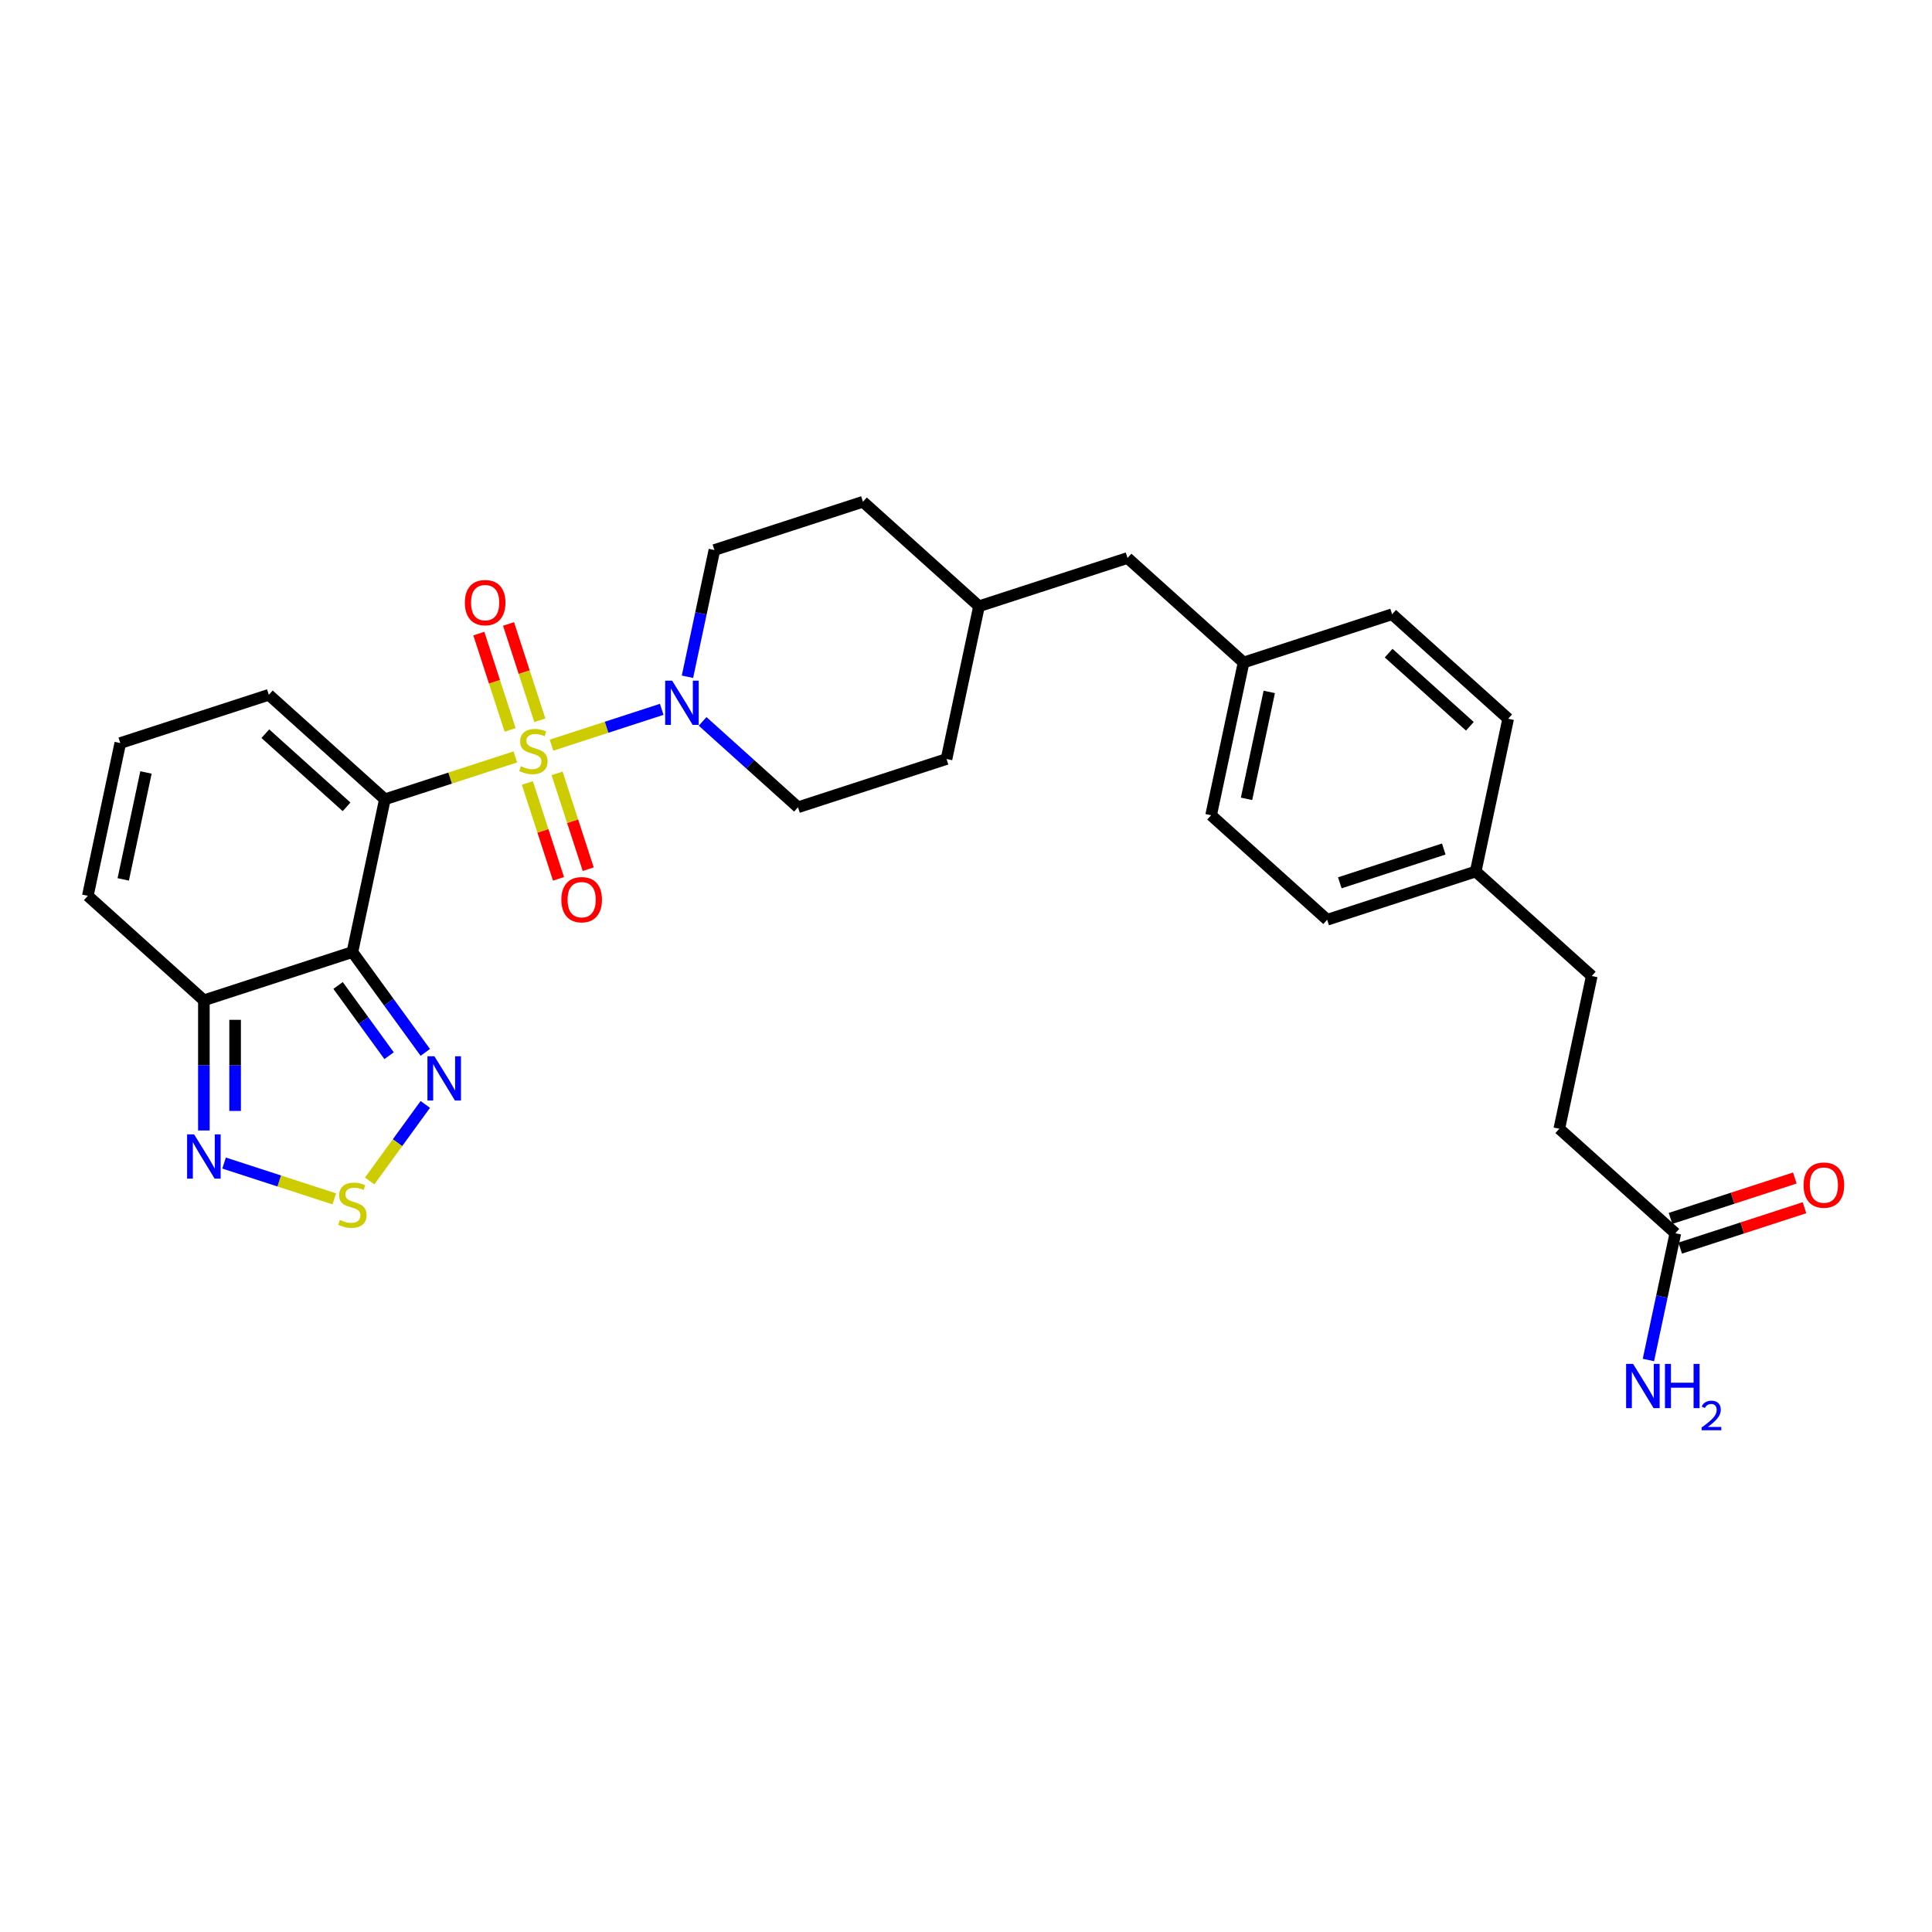 <?xml version='1.0' encoding='iso-8859-1'?>
<svg version='1.1' baseProfile='full'
              xmlns='http://www.w3.org/2000/svg'
                      xmlns:rdkit='http://www.rdkit.org/xml'
                      xmlns:xlink='http://www.w3.org/1999/xlink'
                  xml:space='preserve'
width='1000px' height='1000px' viewBox='0 0 1000 1000'>
<!-- END OF HEADER -->
<rect style='opacity:1.0;fill:#FFFFFF;stroke:none' width='1000' height='1000' x='0' y='0'> </rect>
<path class='bond-0' d='M 266.73,391.776 L 232.971,402.745' style='fill:none;fill-rule:evenodd;stroke:#CCCC00;stroke-width:6px;stroke-linecap:butt;stroke-linejoin:miter;stroke-opacity:1' />
<path class='bond-0' d='M 232.971,402.745 L 199.212,413.714' style='fill:none;fill-rule:evenodd;stroke:#000000;stroke-width:6px;stroke-linecap:butt;stroke-linejoin:miter;stroke-opacity:1' />
<path class='bond-2' d='M 285.451,385.693 L 313.982,376.423' style='fill:none;fill-rule:evenodd;stroke:#CCCC00;stroke-width:6px;stroke-linecap:butt;stroke-linejoin:miter;stroke-opacity:1' />
<path class='bond-2' d='M 313.982,376.423 L 342.512,367.153' style='fill:none;fill-rule:evenodd;stroke:#0000FF;stroke-width:6px;stroke-linecap:butt;stroke-linejoin:miter;stroke-opacity:1' />
<path class='bond-8' d='M 279.413,372.802 L 271.315,347.88' style='fill:none;fill-rule:evenodd;stroke:#CCCC00;stroke-width:6px;stroke-linecap:butt;stroke-linejoin:miter;stroke-opacity:1' />
<path class='bond-8' d='M 271.315,347.88 L 263.217,322.957' style='fill:none;fill-rule:evenodd;stroke:#FF0000;stroke-width:6px;stroke-linecap:butt;stroke-linejoin:miter;stroke-opacity:1' />
<path class='bond-8' d='M 264.037,377.798 L 255.939,352.876' style='fill:none;fill-rule:evenodd;stroke:#CCCC00;stroke-width:6px;stroke-linecap:butt;stroke-linejoin:miter;stroke-opacity:1' />
<path class='bond-8' d='M 255.939,352.876 L 247.842,327.953' style='fill:none;fill-rule:evenodd;stroke:#FF0000;stroke-width:6px;stroke-linecap:butt;stroke-linejoin:miter;stroke-opacity:1' />
<path class='bond-9' d='M 272.967,405.282 L 281.026,430.083' style='fill:none;fill-rule:evenodd;stroke:#CCCC00;stroke-width:6px;stroke-linecap:butt;stroke-linejoin:miter;stroke-opacity:1' />
<path class='bond-9' d='M 281.026,430.083 L 289.084,454.884' style='fill:none;fill-rule:evenodd;stroke:#FF0000;stroke-width:6px;stroke-linecap:butt;stroke-linejoin:miter;stroke-opacity:1' />
<path class='bond-9' d='M 288.343,400.286 L 296.401,425.087' style='fill:none;fill-rule:evenodd;stroke:#CCCC00;stroke-width:6px;stroke-linecap:butt;stroke-linejoin:miter;stroke-opacity:1' />
<path class='bond-9' d='M 296.401,425.087 L 304.46,449.888' style='fill:none;fill-rule:evenodd;stroke:#FF0000;stroke-width:6px;stroke-linecap:butt;stroke-linejoin:miter;stroke-opacity:1' />
<path class='bond-1' d='M 199.212,413.714 L 182.405,492.783' style='fill:none;fill-rule:evenodd;stroke:#000000;stroke-width:6px;stroke-linecap:butt;stroke-linejoin:miter;stroke-opacity:1' />
<path class='bond-7' d='M 199.212,413.714 L 139.14,359.625' style='fill:none;fill-rule:evenodd;stroke:#000000;stroke-width:6px;stroke-linecap:butt;stroke-linejoin:miter;stroke-opacity:1' />
<path class='bond-7' d='M 179.383,417.615 L 137.333,379.753' style='fill:none;fill-rule:evenodd;stroke:#000000;stroke-width:6px;stroke-linecap:butt;stroke-linejoin:miter;stroke-opacity:1' />
<path class='bond-3' d='M 182.405,492.783 L 201.27,518.748' style='fill:none;fill-rule:evenodd;stroke:#000000;stroke-width:6px;stroke-linecap:butt;stroke-linejoin:miter;stroke-opacity:1' />
<path class='bond-3' d='M 201.27,518.748 L 220.134,544.712' style='fill:none;fill-rule:evenodd;stroke:#0000FF;stroke-width:6px;stroke-linecap:butt;stroke-linejoin:miter;stroke-opacity:1' />
<path class='bond-3' d='M 174.985,510.075 L 188.19,528.25' style='fill:none;fill-rule:evenodd;stroke:#000000;stroke-width:6px;stroke-linecap:butt;stroke-linejoin:miter;stroke-opacity:1' />
<path class='bond-3' d='M 188.19,528.25 L 201.396,546.426' style='fill:none;fill-rule:evenodd;stroke:#0000FF;stroke-width:6px;stroke-linecap:butt;stroke-linejoin:miter;stroke-opacity:1' />
<path class='bond-4' d='M 182.405,492.783 L 105.527,517.762' style='fill:none;fill-rule:evenodd;stroke:#000000;stroke-width:6px;stroke-linecap:butt;stroke-linejoin:miter;stroke-opacity:1' />
<path class='bond-13' d='M 363.671,373.392 L 388.356,395.618' style='fill:none;fill-rule:evenodd;stroke:#0000FF;stroke-width:6px;stroke-linecap:butt;stroke-linejoin:miter;stroke-opacity:1' />
<path class='bond-13' d='M 388.356,395.618 L 413.041,417.845' style='fill:none;fill-rule:evenodd;stroke:#000000;stroke-width:6px;stroke-linecap:butt;stroke-linejoin:miter;stroke-opacity:1' />
<path class='bond-14' d='M 355.831,350.288 L 362.803,317.488' style='fill:none;fill-rule:evenodd;stroke:#0000FF;stroke-width:6px;stroke-linecap:butt;stroke-linejoin:miter;stroke-opacity:1' />
<path class='bond-14' d='M 362.803,317.488 L 369.775,284.687' style='fill:none;fill-rule:evenodd;stroke:#000000;stroke-width:6px;stroke-linecap:butt;stroke-linejoin:miter;stroke-opacity:1' />
<path class='bond-5' d='M 220.134,571.647 L 205.742,591.456' style='fill:none;fill-rule:evenodd;stroke:#0000FF;stroke-width:6px;stroke-linecap:butt;stroke-linejoin:miter;stroke-opacity:1' />
<path class='bond-5' d='M 205.742,591.456 L 191.35,611.265' style='fill:none;fill-rule:evenodd;stroke:#CCCC00;stroke-width:6px;stroke-linecap:butt;stroke-linejoin:miter;stroke-opacity:1' />
<path class='bond-6' d='M 105.527,517.762 L 105.527,551.446' style='fill:none;fill-rule:evenodd;stroke:#000000;stroke-width:6px;stroke-linecap:butt;stroke-linejoin:miter;stroke-opacity:1' />
<path class='bond-6' d='M 105.527,551.446 L 105.527,585.13' style='fill:none;fill-rule:evenodd;stroke:#0000FF;stroke-width:6px;stroke-linecap:butt;stroke-linejoin:miter;stroke-opacity:1' />
<path class='bond-6' d='M 121.694,527.867 L 121.694,551.446' style='fill:none;fill-rule:evenodd;stroke:#000000;stroke-width:6px;stroke-linecap:butt;stroke-linejoin:miter;stroke-opacity:1' />
<path class='bond-6' d='M 121.694,551.446 L 121.694,575.025' style='fill:none;fill-rule:evenodd;stroke:#0000FF;stroke-width:6px;stroke-linecap:butt;stroke-linejoin:miter;stroke-opacity:1' />
<path class='bond-30' d='M 105.527,517.762 L 45.455,463.673' style='fill:none;fill-rule:evenodd;stroke:#000000;stroke-width:6px;stroke-linecap:butt;stroke-linejoin:miter;stroke-opacity:1' />
<path class='bond-31' d='M 173.044,620.535 L 144.514,611.265' style='fill:none;fill-rule:evenodd;stroke:#CCCC00;stroke-width:6px;stroke-linecap:butt;stroke-linejoin:miter;stroke-opacity:1' />
<path class='bond-31' d='M 144.514,611.265 L 115.983,601.994' style='fill:none;fill-rule:evenodd;stroke:#0000FF;stroke-width:6px;stroke-linecap:butt;stroke-linejoin:miter;stroke-opacity:1' />
<path class='bond-11' d='M 139.14,359.625 L 62.261,384.604' style='fill:none;fill-rule:evenodd;stroke:#000000;stroke-width:6px;stroke-linecap:butt;stroke-linejoin:miter;stroke-opacity:1' />
<path class='bond-10' d='M 867.158,638.331 L 807.086,584.242' style='fill:none;fill-rule:evenodd;stroke:#000000;stroke-width:6px;stroke-linecap:butt;stroke-linejoin:miter;stroke-opacity:1' />
<path class='bond-15' d='M 869.656,646.019 L 901.831,635.565' style='fill:none;fill-rule:evenodd;stroke:#000000;stroke-width:6px;stroke-linecap:butt;stroke-linejoin:miter;stroke-opacity:1' />
<path class='bond-15' d='M 901.831,635.565 L 934.005,625.111' style='fill:none;fill-rule:evenodd;stroke:#FF0000;stroke-width:6px;stroke-linecap:butt;stroke-linejoin:miter;stroke-opacity:1' />
<path class='bond-15' d='M 864.66,630.644 L 896.835,620.189' style='fill:none;fill-rule:evenodd;stroke:#000000;stroke-width:6px;stroke-linecap:butt;stroke-linejoin:miter;stroke-opacity:1' />
<path class='bond-15' d='M 896.835,620.189 L 929.01,609.735' style='fill:none;fill-rule:evenodd;stroke:#FF0000;stroke-width:6px;stroke-linecap:butt;stroke-linejoin:miter;stroke-opacity:1' />
<path class='bond-16' d='M 867.158,638.331 L 860.186,671.132' style='fill:none;fill-rule:evenodd;stroke:#000000;stroke-width:6px;stroke-linecap:butt;stroke-linejoin:miter;stroke-opacity:1' />
<path class='bond-16' d='M 860.186,671.132 L 853.214,703.933' style='fill:none;fill-rule:evenodd;stroke:#0000FF;stroke-width:6px;stroke-linecap:butt;stroke-linejoin:miter;stroke-opacity:1' />
<path class='bond-12' d='M 62.261,384.604 L 45.455,463.673' style='fill:none;fill-rule:evenodd;stroke:#000000;stroke-width:6px;stroke-linecap:butt;stroke-linejoin:miter;stroke-opacity:1' />
<path class='bond-12' d='M 75.554,399.826 L 63.789,455.174' style='fill:none;fill-rule:evenodd;stroke:#000000;stroke-width:6px;stroke-linecap:butt;stroke-linejoin:miter;stroke-opacity:1' />
<path class='bond-22' d='M 413.041,417.845 L 489.919,392.865' style='fill:none;fill-rule:evenodd;stroke:#000000;stroke-width:6px;stroke-linecap:butt;stroke-linejoin:miter;stroke-opacity:1' />
<path class='bond-21' d='M 369.775,284.687 L 446.654,259.708' style='fill:none;fill-rule:evenodd;stroke:#000000;stroke-width:6px;stroke-linecap:butt;stroke-linejoin:miter;stroke-opacity:1' />
<path class='bond-17' d='M 807.086,584.242 L 823.893,505.174' style='fill:none;fill-rule:evenodd;stroke:#000000;stroke-width:6px;stroke-linecap:butt;stroke-linejoin:miter;stroke-opacity:1' />
<path class='bond-18' d='M 643.677,342.906 L 583.605,288.817' style='fill:none;fill-rule:evenodd;stroke:#000000;stroke-width:6px;stroke-linecap:butt;stroke-linejoin:miter;stroke-opacity:1' />
<path class='bond-25' d='M 643.677,342.906 L 720.555,317.927' style='fill:none;fill-rule:evenodd;stroke:#000000;stroke-width:6px;stroke-linecap:butt;stroke-linejoin:miter;stroke-opacity:1' />
<path class='bond-26' d='M 643.677,342.906 L 626.87,421.975' style='fill:none;fill-rule:evenodd;stroke:#000000;stroke-width:6px;stroke-linecap:butt;stroke-linejoin:miter;stroke-opacity:1' />
<path class='bond-26' d='M 656.969,358.128 L 645.205,413.476' style='fill:none;fill-rule:evenodd;stroke:#000000;stroke-width:6px;stroke-linecap:butt;stroke-linejoin:miter;stroke-opacity:1' />
<path class='bond-19' d='M 763.821,451.085 L 686.942,476.064' style='fill:none;fill-rule:evenodd;stroke:#000000;stroke-width:6px;stroke-linecap:butt;stroke-linejoin:miter;stroke-opacity:1' />
<path class='bond-19' d='M 747.293,439.456 L 693.478,456.941' style='fill:none;fill-rule:evenodd;stroke:#000000;stroke-width:6px;stroke-linecap:butt;stroke-linejoin:miter;stroke-opacity:1' />
<path class='bond-24' d='M 763.821,451.085 L 823.893,505.174' style='fill:none;fill-rule:evenodd;stroke:#000000;stroke-width:6px;stroke-linecap:butt;stroke-linejoin:miter;stroke-opacity:1' />
<path class='bond-32' d='M 763.821,451.085 L 780.627,372.016' style='fill:none;fill-rule:evenodd;stroke:#000000;stroke-width:6px;stroke-linecap:butt;stroke-linejoin:miter;stroke-opacity:1' />
<path class='bond-20' d='M 583.605,288.817 L 506.726,313.797' style='fill:none;fill-rule:evenodd;stroke:#000000;stroke-width:6px;stroke-linecap:butt;stroke-linejoin:miter;stroke-opacity:1' />
<path class='bond-23' d='M 446.654,259.708 L 506.726,313.797' style='fill:none;fill-rule:evenodd;stroke:#000000;stroke-width:6px;stroke-linecap:butt;stroke-linejoin:miter;stroke-opacity:1' />
<path class='bond-29' d='M 489.919,392.865 L 506.726,313.797' style='fill:none;fill-rule:evenodd;stroke:#000000;stroke-width:6px;stroke-linecap:butt;stroke-linejoin:miter;stroke-opacity:1' />
<path class='bond-28' d='M 720.555,317.927 L 780.627,372.016' style='fill:none;fill-rule:evenodd;stroke:#000000;stroke-width:6px;stroke-linecap:butt;stroke-linejoin:miter;stroke-opacity:1' />
<path class='bond-28' d='M 718.748,338.055 L 760.799,375.917' style='fill:none;fill-rule:evenodd;stroke:#000000;stroke-width:6px;stroke-linecap:butt;stroke-linejoin:miter;stroke-opacity:1' />
<path class='bond-27' d='M 626.87,421.975 L 686.942,476.064' style='fill:none;fill-rule:evenodd;stroke:#000000;stroke-width:6px;stroke-linecap:butt;stroke-linejoin:miter;stroke-opacity:1' />
<path  class='atom-0' d='M 269.623 396.592
Q 269.882 396.689, 270.949 397.142
Q 272.016 397.594, 273.18 397.885
Q 274.377 398.144, 275.541 398.144
Q 277.707 398.144, 278.968 397.109
Q 280.229 396.042, 280.229 394.199
Q 280.229 392.938, 279.582 392.162
Q 278.968 391.386, 277.998 390.966
Q 277.028 390.546, 275.411 390.061
Q 273.374 389.446, 272.146 388.864
Q 270.949 388.282, 270.076 387.053
Q 269.235 385.825, 269.235 383.755
Q 269.235 380.878, 271.176 379.099
Q 273.148 377.321, 277.028 377.321
Q 279.679 377.321, 282.686 378.582
L 281.943 381.072
Q 279.194 379.94, 277.125 379.94
Q 274.894 379.94, 273.665 380.878
Q 272.437 381.783, 272.469 383.367
Q 272.469 384.596, 273.083 385.34
Q 273.73 386.083, 274.635 386.504
Q 275.573 386.924, 277.125 387.409
Q 279.194 388.056, 280.423 388.702
Q 281.652 389.349, 282.525 390.675
Q 283.43 391.968, 283.43 394.199
Q 283.43 397.368, 281.296 399.082
Q 279.194 400.763, 275.67 400.763
Q 273.633 400.763, 272.081 400.31
Q 270.561 399.89, 268.75 399.146
L 269.623 396.592
' fill='#CCCC00'/>
<path  class='atom-3' d='M 347.909 352.309
L 355.41 364.434
Q 356.154 365.631, 357.35 367.797
Q 358.546 369.964, 358.611 370.093
L 358.611 352.309
L 361.651 352.309
L 361.651 375.202
L 358.514 375.202
L 350.463 361.945
Q 349.525 360.393, 348.523 358.614
Q 347.553 356.836, 347.262 356.286
L 347.262 375.202
L 344.287 375.202
L 344.287 352.309
L 347.909 352.309
' fill='#0000FF'/>
<path  class='atom-4' d='M 224.858 546.733
L 232.36 558.859
Q 233.104 560.055, 234.3 562.221
Q 235.496 564.388, 235.561 564.517
L 235.561 546.733
L 238.6 546.733
L 238.6 569.626
L 235.464 569.626
L 227.413 556.369
Q 226.475 554.817, 225.473 553.038
Q 224.503 551.26, 224.212 550.71
L 224.212 569.626
L 221.237 569.626
L 221.237 546.733
L 224.858 546.733
' fill='#0000FF'/>
<path  class='atom-6' d='M 175.938 631.433
Q 176.197 631.53, 177.264 631.983
Q 178.331 632.436, 179.495 632.727
Q 180.691 632.986, 181.855 632.986
Q 184.022 632.986, 185.283 631.951
Q 186.544 630.884, 186.544 629.041
Q 186.544 627.78, 185.897 627.004
Q 185.283 626.228, 184.313 625.807
Q 183.343 625.387, 181.726 624.902
Q 179.689 624.288, 178.46 623.706
Q 177.264 623.124, 176.391 621.895
Q 175.55 620.666, 175.55 618.597
Q 175.55 615.719, 177.49 613.941
Q 179.463 612.162, 183.343 612.162
Q 185.994 612.162, 189.001 613.423
L 188.258 615.913
Q 185.509 614.781, 183.44 614.781
Q 181.209 614.781, 179.98 615.719
Q 178.751 616.625, 178.784 618.209
Q 178.784 619.438, 179.398 620.181
Q 180.045 620.925, 180.95 621.345
Q 181.888 621.766, 183.44 622.251
Q 185.509 622.897, 186.738 623.544
Q 187.967 624.191, 188.84 625.516
Q 189.745 626.81, 189.745 629.041
Q 189.745 632.209, 187.611 633.923
Q 185.509 635.605, 181.985 635.605
Q 179.948 635.605, 178.396 635.152
Q 176.876 634.732, 175.065 633.988
L 175.938 631.433
' fill='#CCCC00'/>
<path  class='atom-7' d='M 100.466 587.151
L 107.968 599.276
Q 108.711 600.472, 109.908 602.639
Q 111.104 604.805, 111.169 604.934
L 111.169 587.151
L 114.208 587.151
L 114.208 610.043
L 111.072 610.043
L 103.021 596.786
Q 102.083 595.234, 101.081 593.456
Q 100.111 591.677, 99.82 591.128
L 99.82 610.043
L 96.845 610.043
L 96.845 587.151
L 100.466 587.151
' fill='#0000FF'/>
<path  class='atom-9' d='M 240.602 311.921
Q 240.602 306.424, 243.318 303.352
Q 246.034 300.281, 251.111 300.281
Q 256.187 300.281, 258.903 303.352
Q 261.619 306.424, 261.619 311.921
Q 261.619 317.482, 258.871 320.651
Q 256.123 323.787, 251.111 323.787
Q 246.067 323.787, 243.318 320.651
Q 240.602 317.515, 240.602 311.921
M 251.111 321.201
Q 254.603 321.201, 256.478 318.873
Q 258.386 316.512, 258.386 311.921
Q 258.386 307.426, 256.478 305.163
Q 254.603 302.867, 251.111 302.867
Q 247.619 302.867, 245.711 305.131
Q 243.836 307.394, 243.836 311.921
Q 243.836 316.545, 245.711 318.873
Q 247.619 321.201, 251.111 321.201
' fill='#FF0000'/>
<path  class='atom-10' d='M 290.561 465.678
Q 290.561 460.181, 293.277 457.11
Q 295.993 454.038, 301.07 454.038
Q 306.146 454.038, 308.862 457.11
Q 311.578 460.181, 311.578 465.678
Q 311.578 471.24, 308.83 474.408
Q 306.081 477.545, 301.07 477.545
Q 296.026 477.545, 293.277 474.408
Q 290.561 471.272, 290.561 465.678
M 301.07 474.958
Q 304.562 474.958, 306.437 472.63
Q 308.345 470.269, 308.345 465.678
Q 308.345 461.184, 306.437 458.92
Q 304.562 456.625, 301.07 456.625
Q 297.578 456.625, 295.67 458.888
Q 293.795 461.151, 293.795 465.678
Q 293.795 470.302, 295.67 472.63
Q 297.578 474.958, 301.07 474.958
' fill='#FF0000'/>
<path  class='atom-16' d='M 933.528 613.417
Q 933.528 607.92, 936.244 604.848
Q 938.96 601.777, 944.037 601.777
Q 949.113 601.777, 951.829 604.848
Q 954.545 607.92, 954.545 613.417
Q 954.545 618.978, 951.797 622.147
Q 949.049 625.283, 944.037 625.283
Q 938.993 625.283, 936.244 622.147
Q 933.528 619.011, 933.528 613.417
M 944.037 622.697
Q 947.529 622.697, 949.404 620.369
Q 951.312 618.008, 951.312 613.417
Q 951.312 608.922, 949.404 606.659
Q 947.529 604.363, 944.037 604.363
Q 940.545 604.363, 938.637 606.627
Q 936.762 608.89, 936.762 613.417
Q 936.762 618.041, 938.637 620.369
Q 940.545 622.697, 944.037 622.697
' fill='#FF0000'/>
<path  class='atom-17' d='M 845.292 705.954
L 852.793 718.079
Q 853.537 719.275, 854.733 721.442
Q 855.929 723.608, 855.994 723.737
L 855.994 705.954
L 859.033 705.954
L 859.033 728.846
L 855.897 728.846
L 847.846 715.589
Q 846.908 714.037, 845.906 712.259
Q 844.936 710.48, 844.645 709.931
L 844.645 728.846
L 841.67 728.846
L 841.67 705.954
L 845.292 705.954
' fill='#0000FF'/>
<path  class='atom-17' d='M 861.782 705.954
L 864.886 705.954
L 864.886 715.686
L 876.591 715.686
L 876.591 705.954
L 879.695 705.954
L 879.695 728.846
L 876.591 728.846
L 876.591 718.273
L 864.886 718.273
L 864.886 728.846
L 861.782 728.846
L 861.782 705.954
' fill='#0000FF'/>
<path  class='atom-17' d='M 880.805 728.043
Q 881.359 726.613, 882.683 725.824
Q 884.006 725.013, 885.841 725.013
Q 888.124 725.013, 889.405 726.25
Q 890.685 727.488, 890.685 729.686
Q 890.685 731.927, 889.021 734.018
Q 887.377 736.11, 883.963 738.585
L 890.941 738.585
L 890.941 740.292
L 880.762 740.292
L 880.762 738.863
Q 883.579 736.857, 885.243 735.363
Q 886.929 733.869, 887.74 732.524
Q 888.551 731.18, 888.551 729.793
Q 888.551 728.342, 887.826 727.531
Q 887.1 726.72, 885.841 726.72
Q 884.625 726.72, 883.814 727.211
Q 883.003 727.702, 882.426 728.79
L 880.805 728.043
' fill='#0000FF'/>
</svg>
